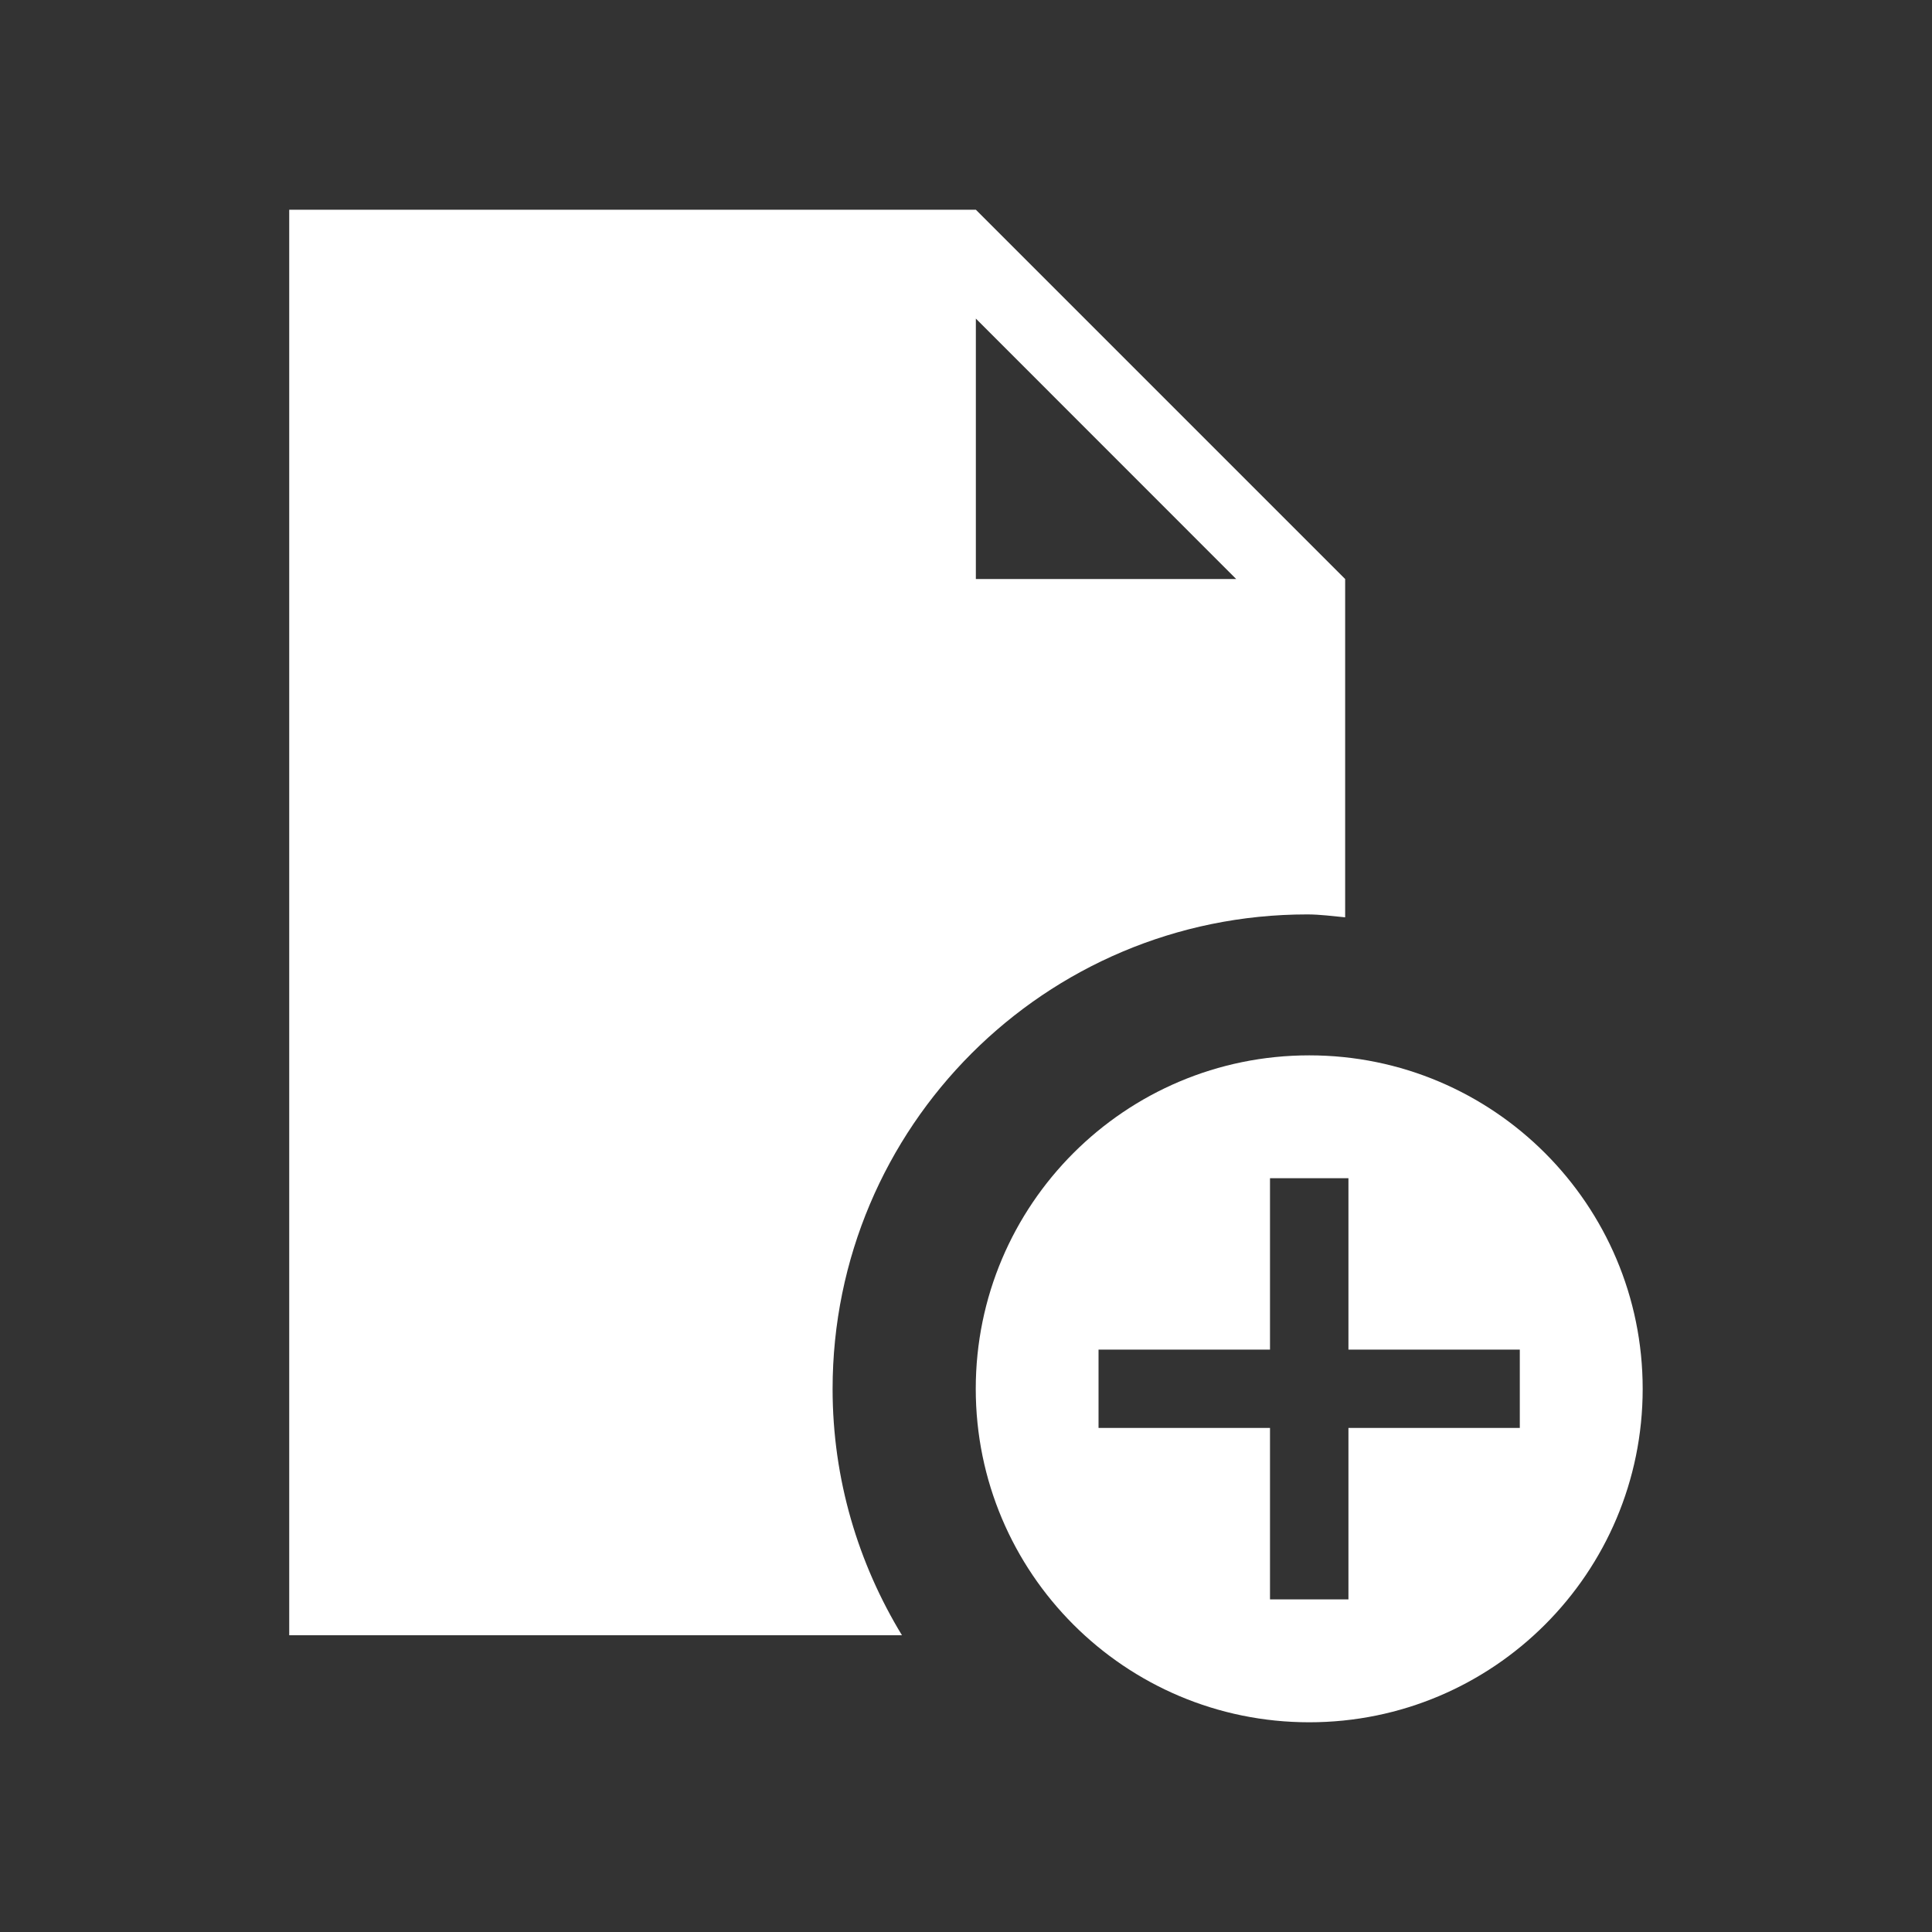 <?xml version="1.0" encoding="utf-8"?>
<!-- Generator: Adobe Illustrator 16.2.0, SVG Export Plug-In . SVG Version: 6.00 Build 0)  -->
<!DOCTYPE svg PUBLIC "-//W3C//DTD SVG 1.1//EN" "http://www.w3.org/Graphics/SVG/1.1/DTD/svg11.dtd">
<svg version="1.1" id="Layer_1" xmlns="http://www.w3.org/2000/svg" xmlns:xlink="http://www.w3.org/1999/xlink" x="0px" y="0px"
	 width="20px" height="20px" viewBox="0 0 20 20" enable-background="new 0 0 20 20" xml:space="preserve">
<rect x="0" y="0" width="20" height="20" fill="#333333" stroke="none"/>
<g>
	<path fill="#FFFFFF" d="M13.553,10.925c-1.906,0-3.452,1.546-3.452,3.452c0,1.907,1.546,3.452,3.452,3.452s3.452-1.545,3.452-3.452
		C17.005,12.471,15.459,10.925,13.553,10.925z M15.733,14.782h-1.774v1.775h-0.812v-1.775h-1.775v-0.811h1.775v-1.774h0.812v1.774
		h1.774V14.782z"/>
	<path fill="#FFFFFF" d="M13.532,9.466c0.134,0,0.263,0.018,0.393,0.03V5.994l-3.823-3.823H2.994v14.757h6.343
		c-0.452-0.743-0.718-1.614-0.718-2.549C8.619,11.665,10.818,9.466,13.532,9.466z M10.102,3.298l2.695,2.696h-2.695V3.298z"/>
</g>
<g>
	<g>
		<path fill="#FFFFFF" d="M64.798,18.365H56.28c-0.792,0-1.437-0.645-1.437-1.438v-6.733h1v6.733c0,0.24,0.196,0.438,0.437,0.438
			h8.518c0.24,0,0.437-0.197,0.437-0.438V5.038c0-0.24-0.196-0.437-0.437-0.437h-4.557v-1h4.557c0.792,0,1.437,0.645,1.437,1.437
			v11.89C66.234,17.721,65.59,18.365,64.798,18.365z"/>
	</g>
	<path fill="#FFFFFF" d="M55.301,1.635c-1.952,0-3.535,1.583-3.535,3.535s1.583,3.534,3.535,3.534s3.535-1.582,3.535-3.534
		S57.253,1.635,55.301,1.635z M57.034,6.91c-0.099,0.109-0.234,0.165-0.37,0.165c-0.12,0-0.24-0.043-0.336-0.13l-1.363-1.234
		c-0.104-0.095-0.164-0.229-0.164-0.371V3.126c0-0.276,0.224-0.5,0.5-0.5s0.5,0.224,0.5,0.5v1.992L57,6.204
		C57.204,6.39,57.22,6.706,57.034,6.91z"/>
	<g>
		<rect x="57.771" y="9.354" fill="#FFFFFF" width="5.366" height="1"/>
	</g>
	<g>
		<rect x="57.771" y="11.781" fill="#FFFFFF" width="5.366" height="1"/>
	</g>
	<g>
		<rect x="57.771" y="14.209" fill="#FFFFFF" width="5.366" height="1"/>
	</g>
</g>
<g>
	<circle fill="#FFFFFF" cx="116.75" cy="7.114" r="2.343"/>
	<path fill="#FFFFFF" d="M116.751,16.542c1.938,0,3.676-0.848,4.873-2.188c-0.623-2.105-2.568-3.641-4.873-3.641
		c-2.307,0-4.252,1.535-4.875,3.641C113.074,15.694,114.812,16.542,116.751,16.542z"/>
	<path fill="#FFFFFF" d="M116.751,1.972c-4.435,0-8.029,3.594-8.029,8.027s3.595,8.029,8.029,8.029c4.434,0,8.027-3.596,8.027-8.029
		S121.185,1.972,116.751,1.972z M116.751,16.542c-3.614,0-6.543-2.93-6.543-6.543s2.929-6.543,6.543-6.543
		c3.613,0,6.542,2.93,6.542,6.543S120.364,16.542,116.751,16.542z"/>
</g>
</svg>
